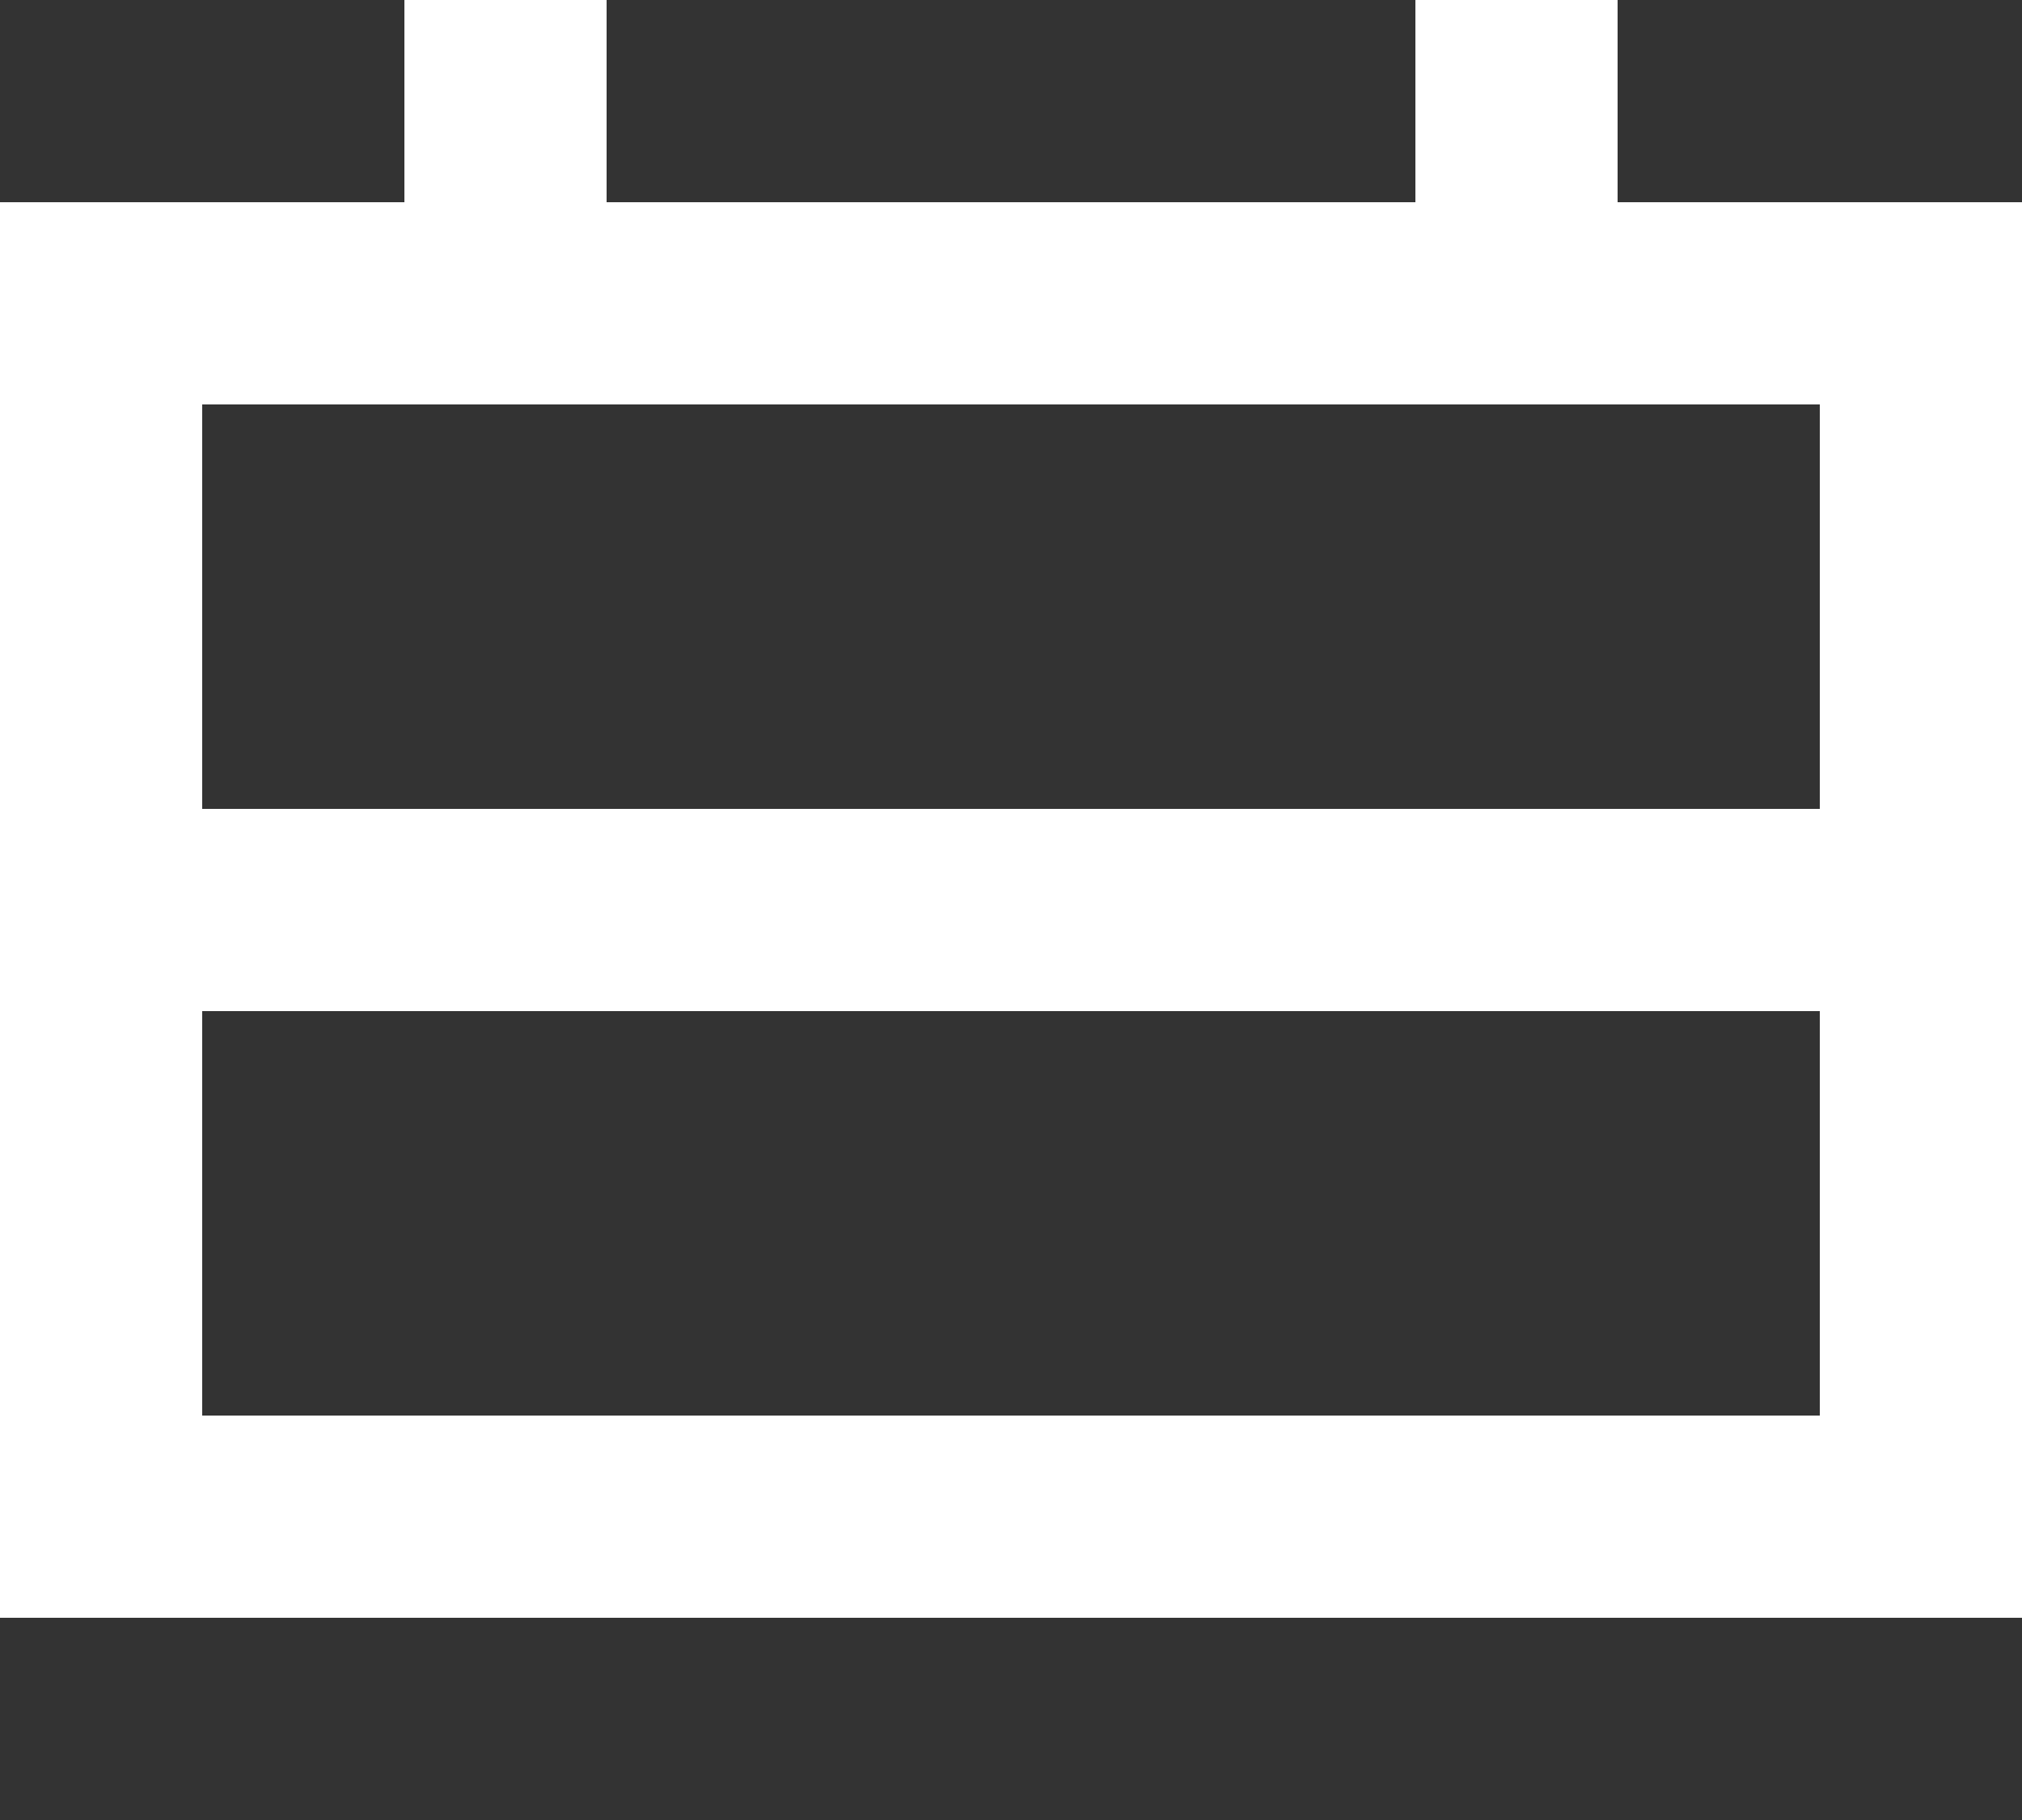 <svg id="Layer_1" data-name="Layer 1" xmlns="http://www.w3.org/2000/svg" viewBox="0 0 40 36"><rect x="0" y="0" width="40" height="36" fill="#333333" stroke="none"/><defs><style>.cls-1{fill:#fff;}</style></defs><title>Kalendar_02</title><rect class="cls-1" x="28" width="4" height="8"/><rect class="cls-1" x="8" width="4" height="8"/><rect class="cls-1" y="4" width="4" height="28"/><rect class="cls-1" x="36" y="4" width="4" height="28"/><rect class="cls-1" x="18" y="-14" width="4" height="40" transform="translate(26 -14) rotate(90)"/><rect class="cls-1" x="18" y="-2" width="4" height="40" transform="translate(38 -2) rotate(90)"/><rect class="cls-1" x="18" y="10" width="4" height="40" transform="translate(50 10) rotate(90)"/></svg>
